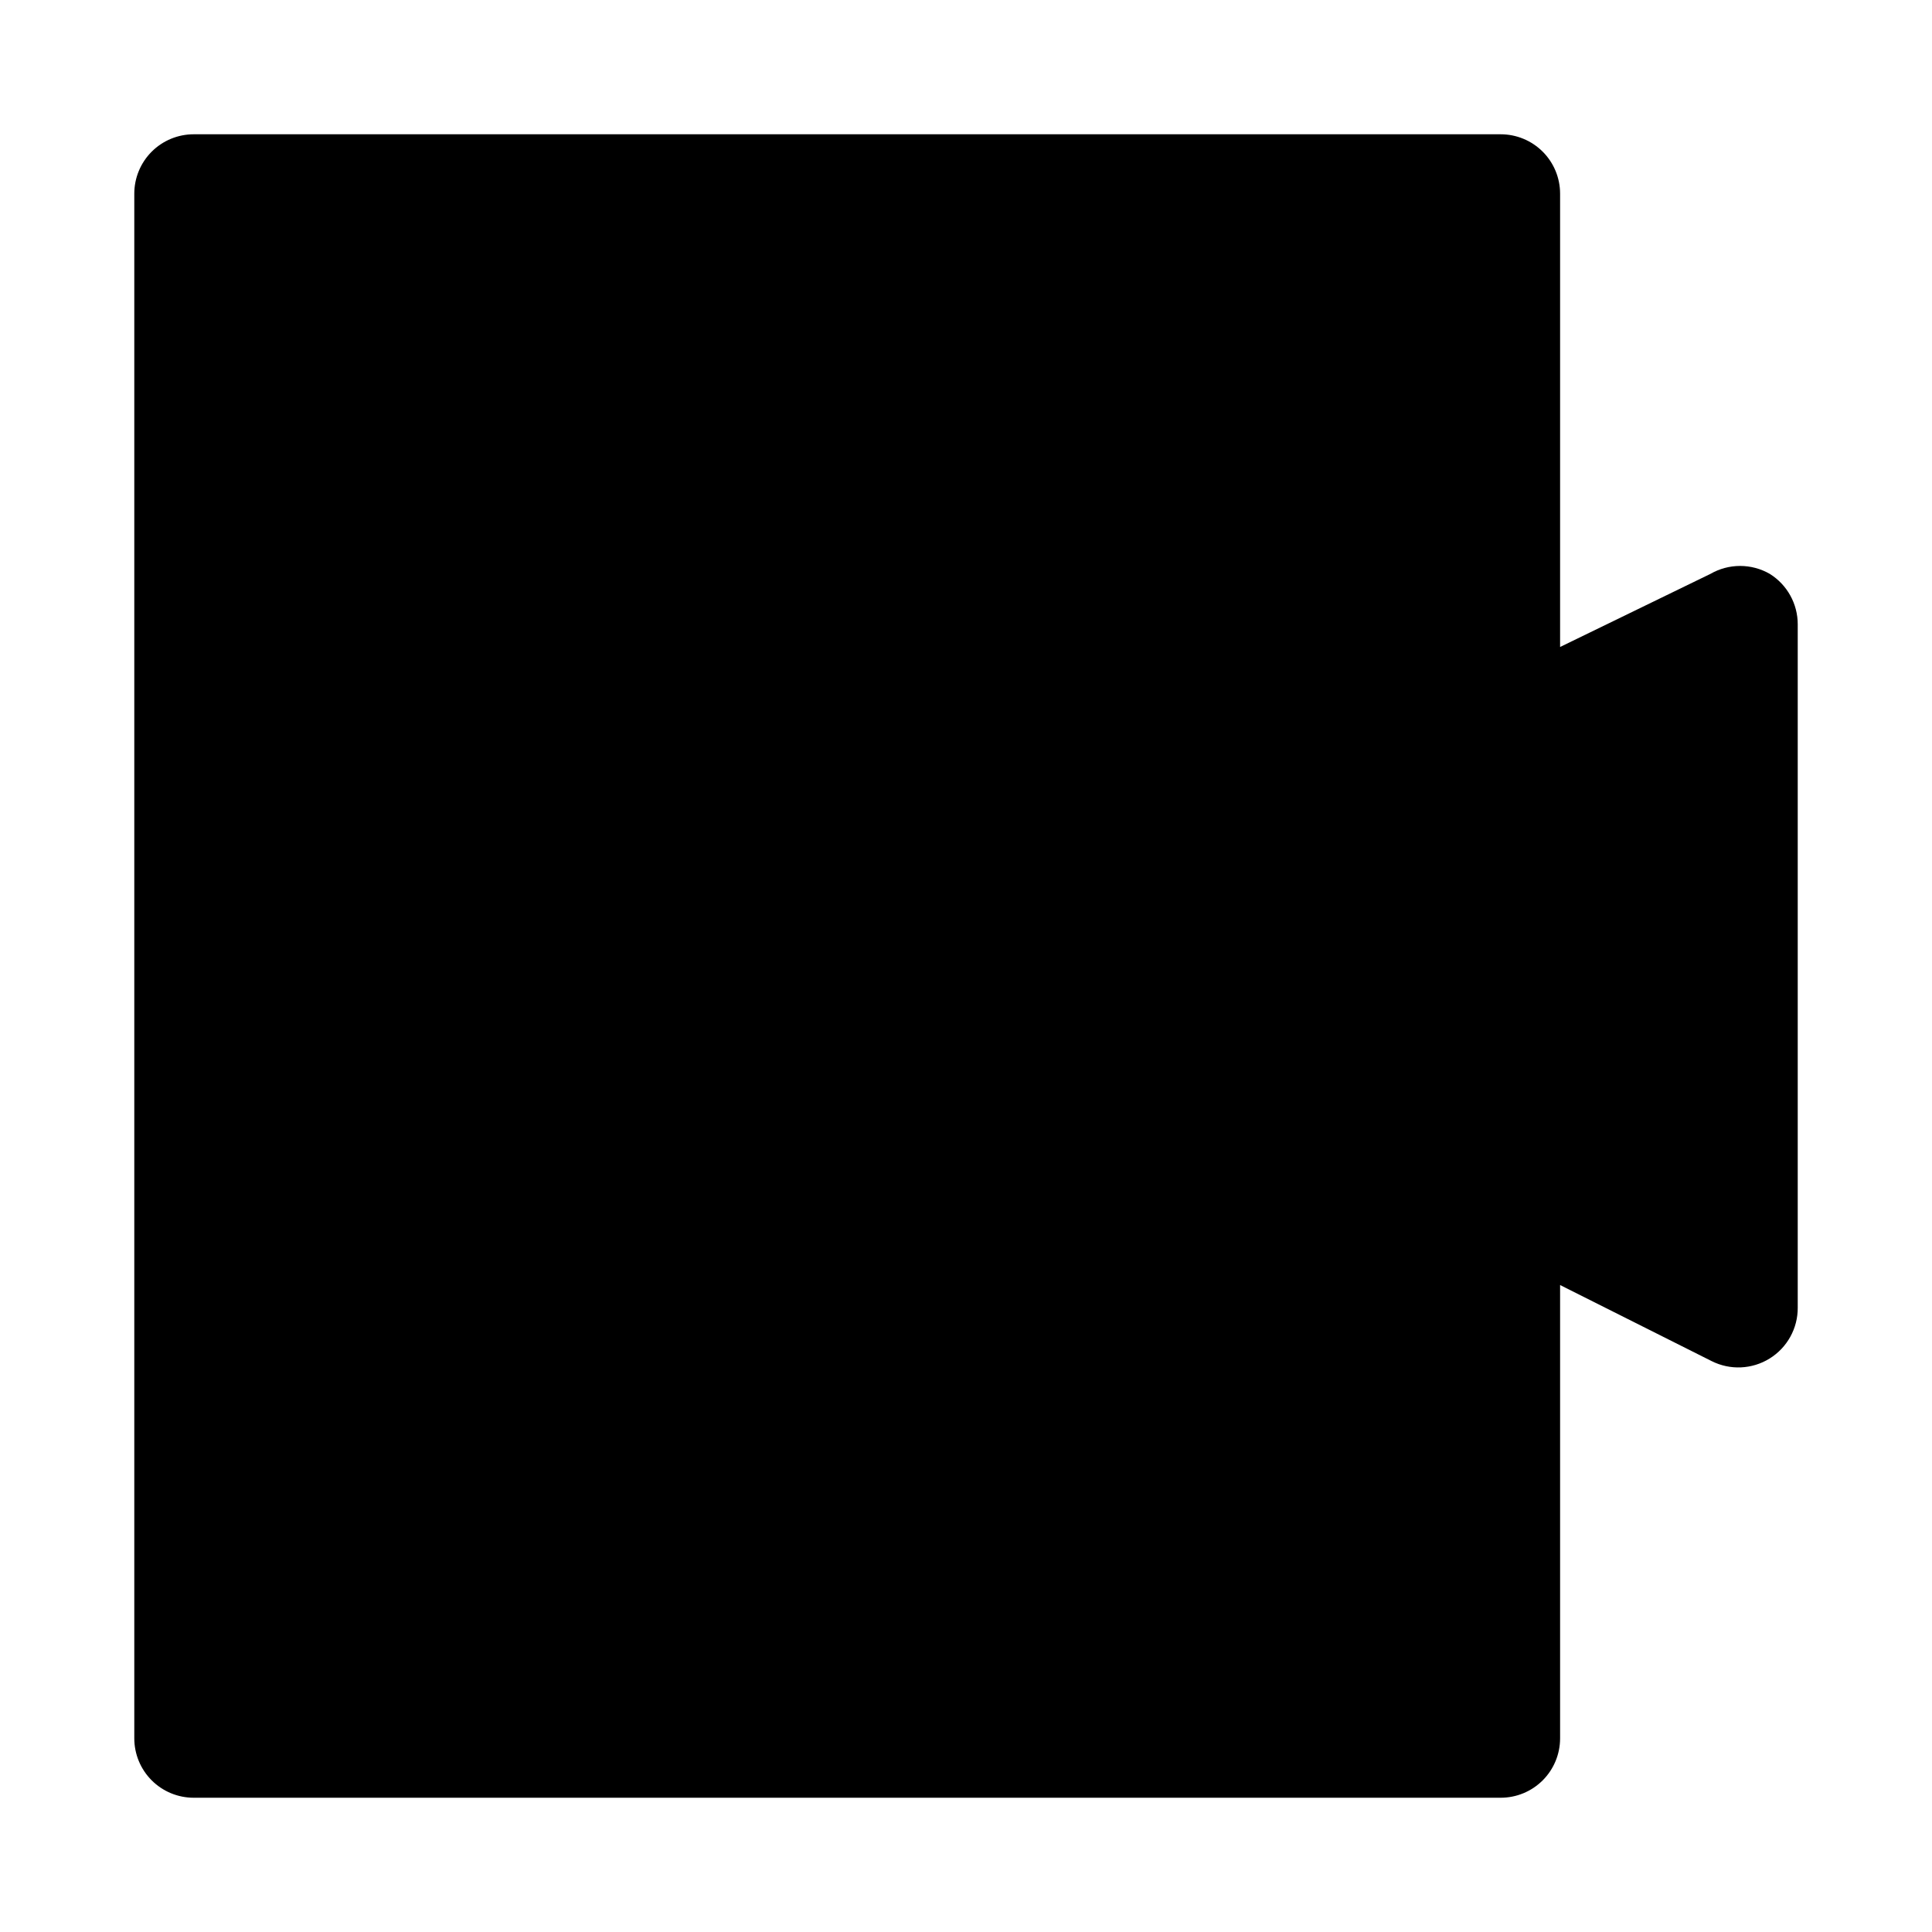 <?xml version="1.0" encoding="UTF-8"?>
<!-- Uploaded to: ICON Repo, www.svgrepo.com, Generator: ICON Repo Mixer Tools -->
<svg fill="#000000" width="800px" height="800px" version="1.1" viewBox="144 144 512 512" xmlns="http://www.w3.org/2000/svg">
 <path d="m613.02 296.09c-2.394-1.379-5.109-2.109-7.871-2.109-2.766 0-5.481 0.73-7.875 2.109l-39.832 19.367v-120.13c0-4.176-1.656-8.18-4.609-11.133-2.953-2.949-6.957-4.609-11.133-4.609h-346.37c-4.176 0-8.18 1.66-11.133 4.609-2.949 2.953-4.609 6.957-4.609 11.133v409.35c0 4.176 1.66 8.18 4.609 11.133 2.953 2.953 6.957 4.609 11.133 4.609h346.37c4.176 0 8.18-1.656 11.133-4.609 2.953-2.953 4.609-6.957 4.609-11.133v-120.13l40.148 20.152c4.898 2.469 10.727 2.211 15.387-0.684 4.66-2.891 7.481-8 7.441-13.484v-181.06c0.012-5.438-2.785-10.496-7.398-13.383z"/>
</svg>